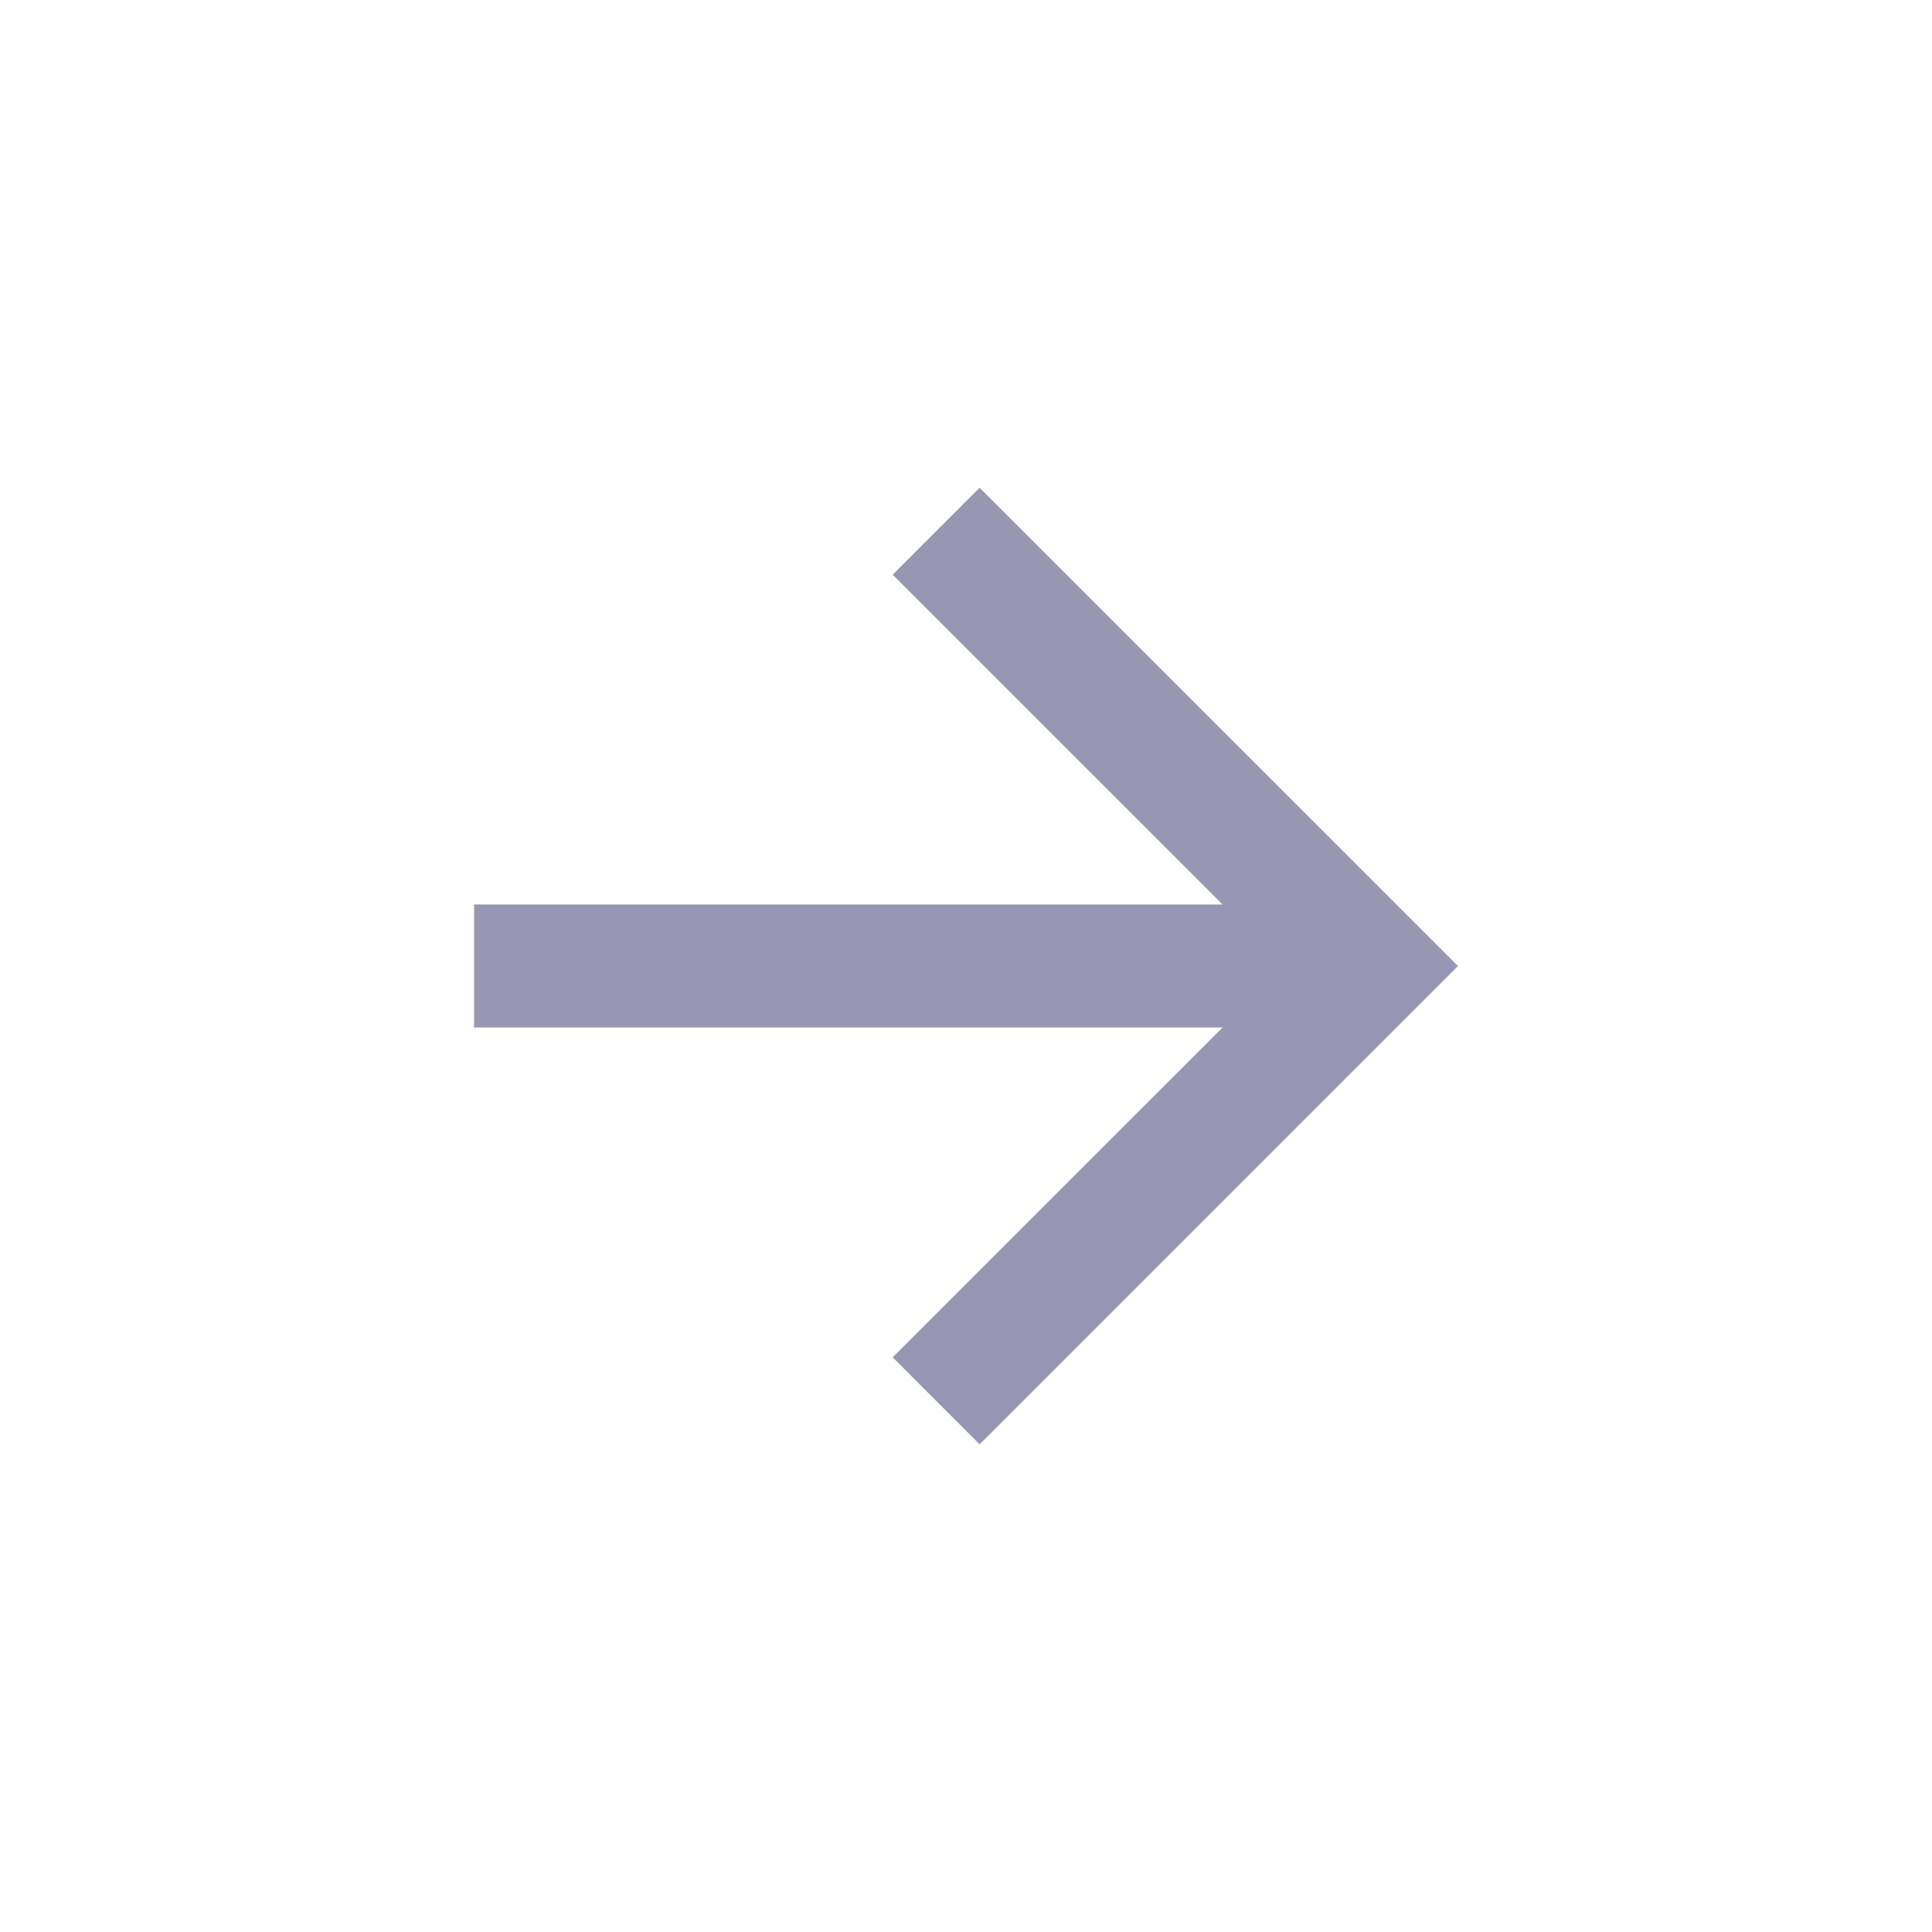 <svg width="24" height="24" viewBox="0 0 24 24" fill="none" xmlns="http://www.w3.org/2000/svg">
<path d="M15.187 11.236L11.089 7.139L12.169 6.059L18.111 12L12.169 17.942L11.089 16.861L15.187 12.764H5.889V11.236H15.187Z" fill="#9797B4"/>
</svg>
